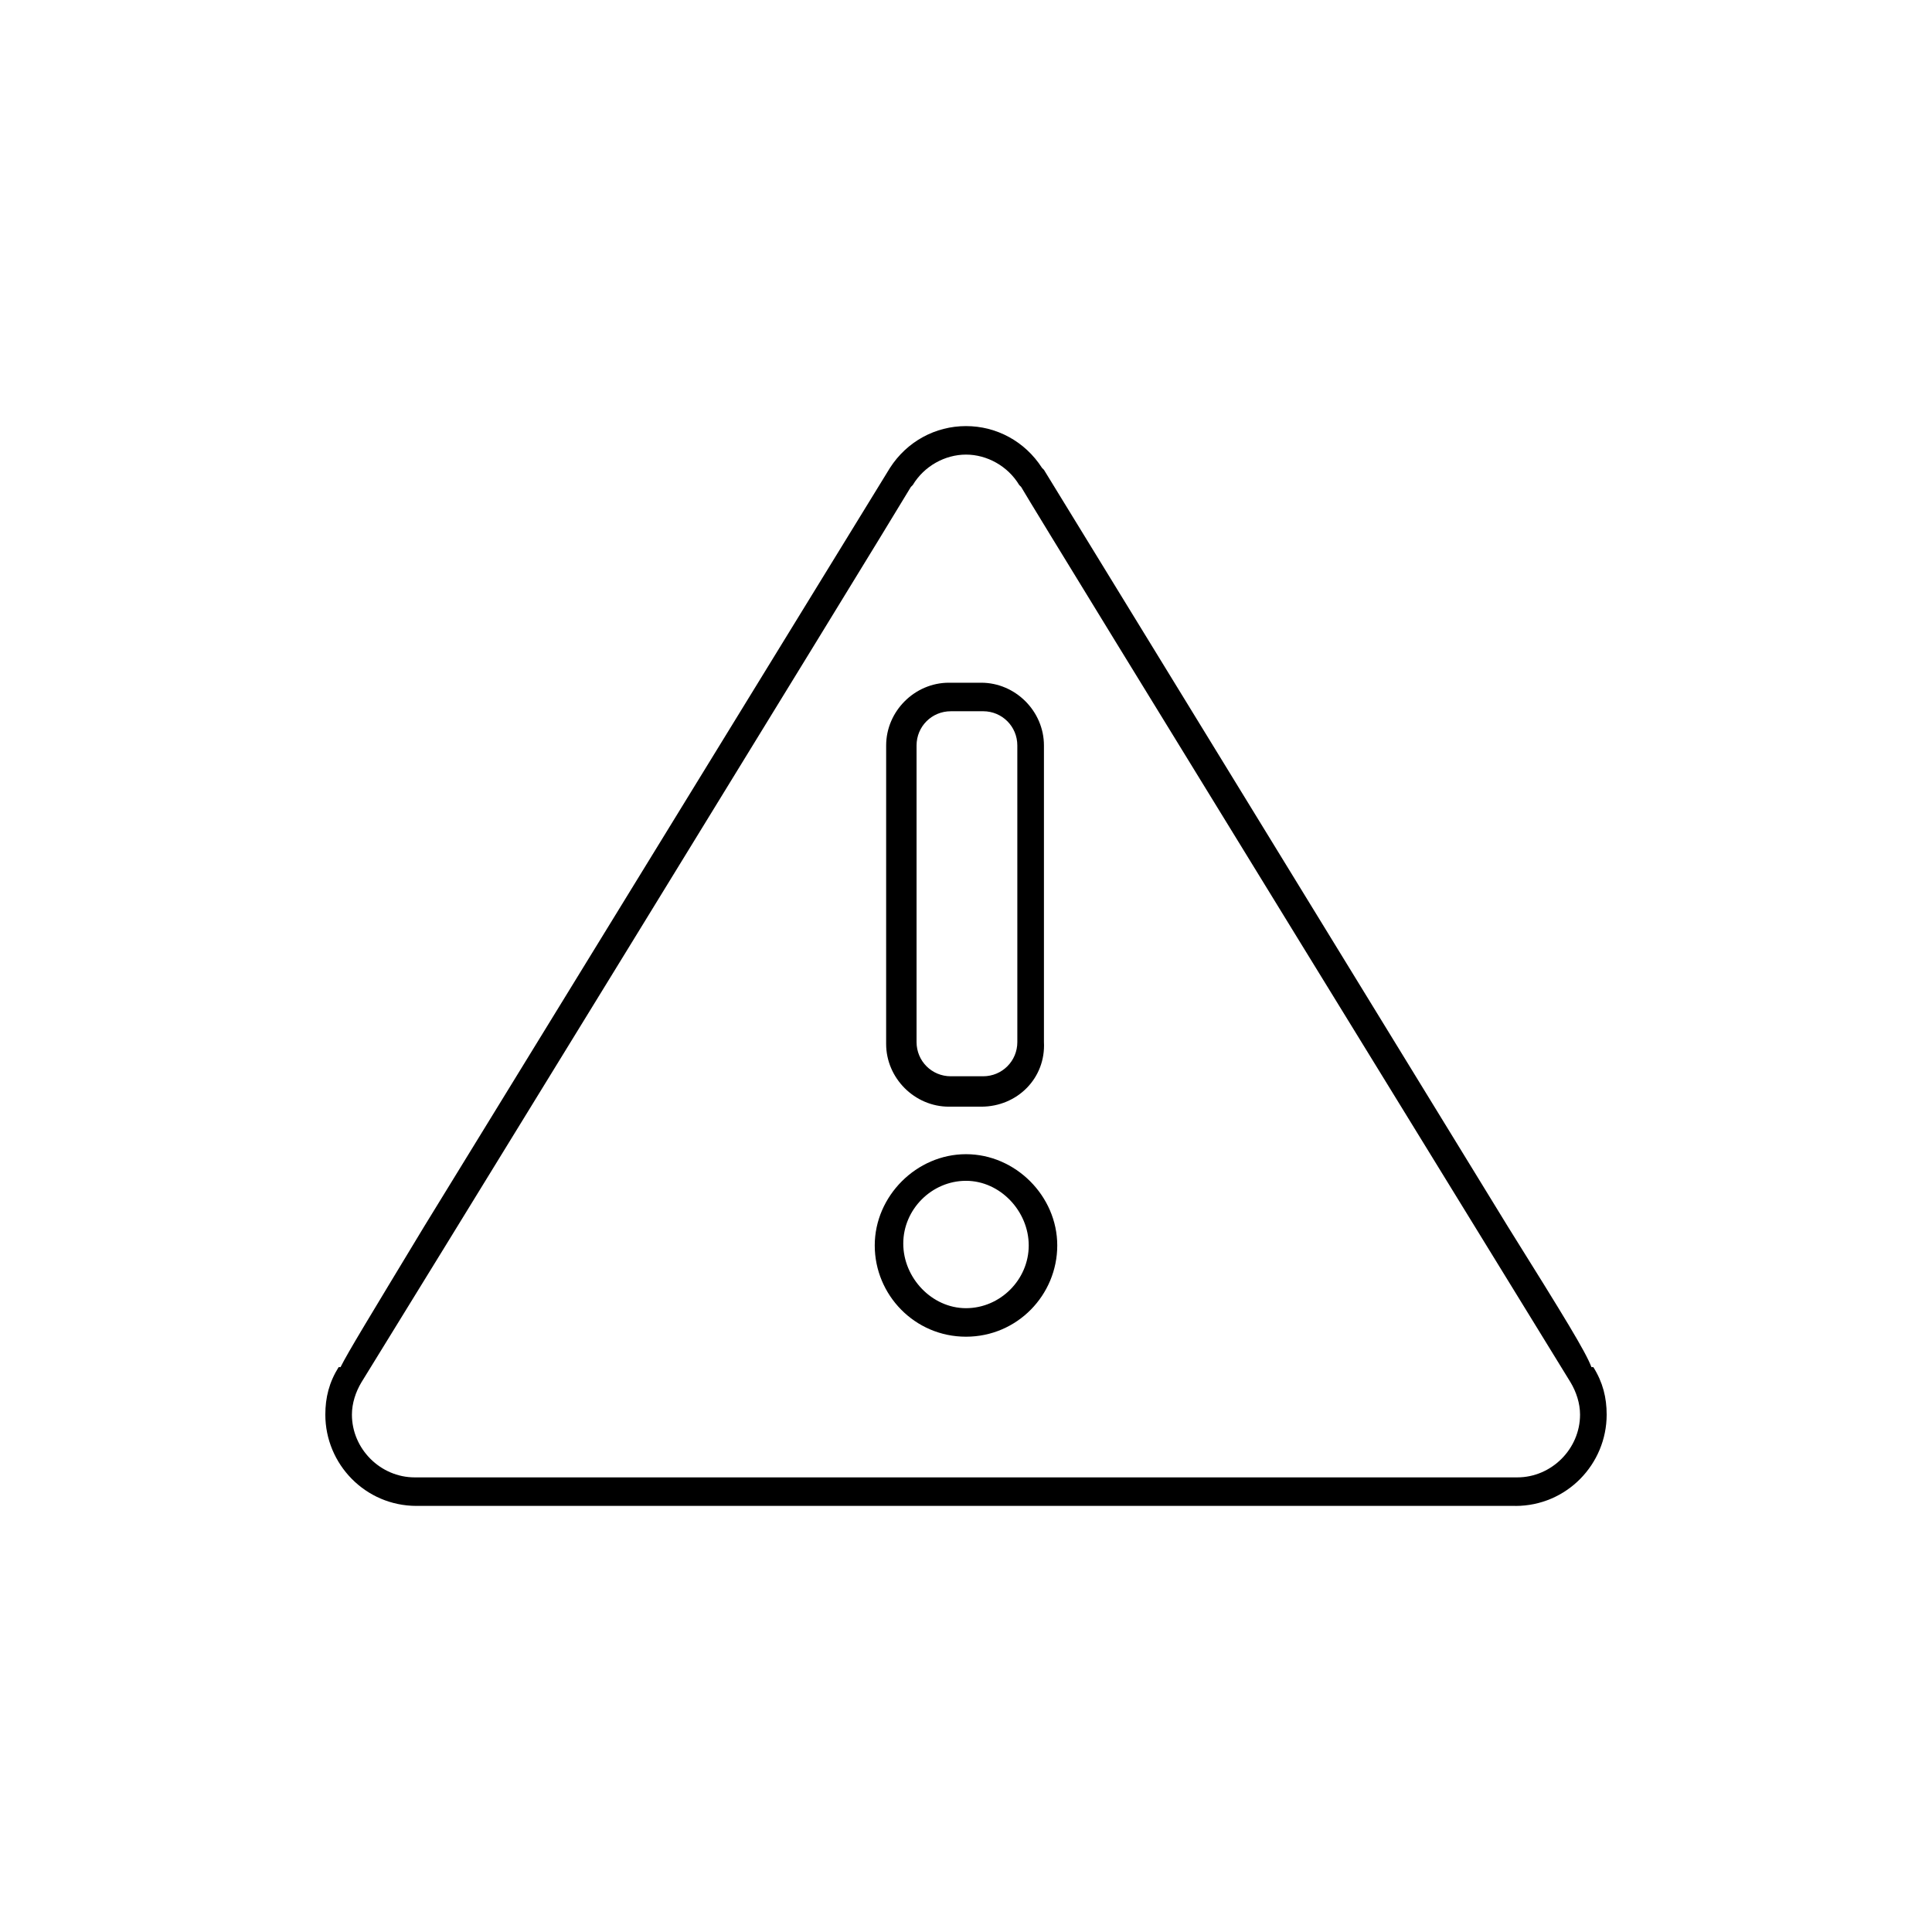 <?xml version="1.0" encoding="UTF-8"?>
<!-- Uploaded to: SVG Repo, www.svgrepo.com, Generator: SVG Repo Mixer Tools -->
<svg fill="#000000" width="800px" height="800px" version="1.1" viewBox="144 144 512 512" xmlns="http://www.w3.org/2000/svg">
 <path d="m545.6 543.08h-291.2c-13.602 0-24.184-11.082-24.184-24.184 0-4.535 1.008-8.566 3.527-12.594h0.504c2.016-4.031 7.559-13.098 22.168-37.281l123.43-201.02c4.535-7.055 12.09-11.082 20.152-11.082s15.617 4.031 20.152 11.082l0.504 0.504 122.93 200.52c15.113 24.184 20.656 33.25 22.168 37.281h0.504c2.519 4.031 3.527 8.062 3.527 12.594-0.004 13.102-10.582 24.188-24.188 24.188zm0-7.559h0.504c9.07 0 16.625-7.559 16.625-16.625 0-3.023-1.008-6.047-2.519-8.566-1.508-2.519-140.05-227.72-145.6-237.29l-0.504-0.504c-3.023-5.039-8.566-8.062-14.105-8.062-5.543 0-11.082 3.023-14.105 8.062l-0.504 0.504c-6.551 11.082-144.6 235.78-145.61 237.29-1.512 2.519-2.519 5.543-2.519 8.566 0 9.07 7.559 16.625 16.625 16.625h0.504 0.504 289.69 1.008zm-145.6-37.281c-13.602 0-24.184-11.082-24.184-24.184 0-13.098 11.082-24.184 24.184-24.184 13.098 0 24.184 11.082 24.184 24.184-0.004 13.098-10.582 24.184-24.184 24.184zm0-41.312c-9.07 0-16.625 7.559-16.625 16.625-0.004 9.07 7.555 17.129 16.625 17.129s16.625-7.559 16.625-16.625c0-9.07-7.559-17.129-16.625-17.129zm4.027-19.648h-8.566c-9.07 0-16.625-7.559-16.625-16.625l0.004-79.102c0-9.07 7.559-16.625 16.625-16.625h8.566c9.07 0 16.625 7.559 16.625 16.625v78.598c0.504 9.57-7.055 17.129-16.629 17.129zm-8.059-104.79c-5.039 0-9.07 4.031-9.07 9.07v78.594c0 5.039 4.031 9.07 9.07 9.07h8.566c5.039 0 9.07-4.031 9.07-9.07l-0.004-78.598c0-5.039-4.031-9.07-9.07-9.07z"/>
</svg>